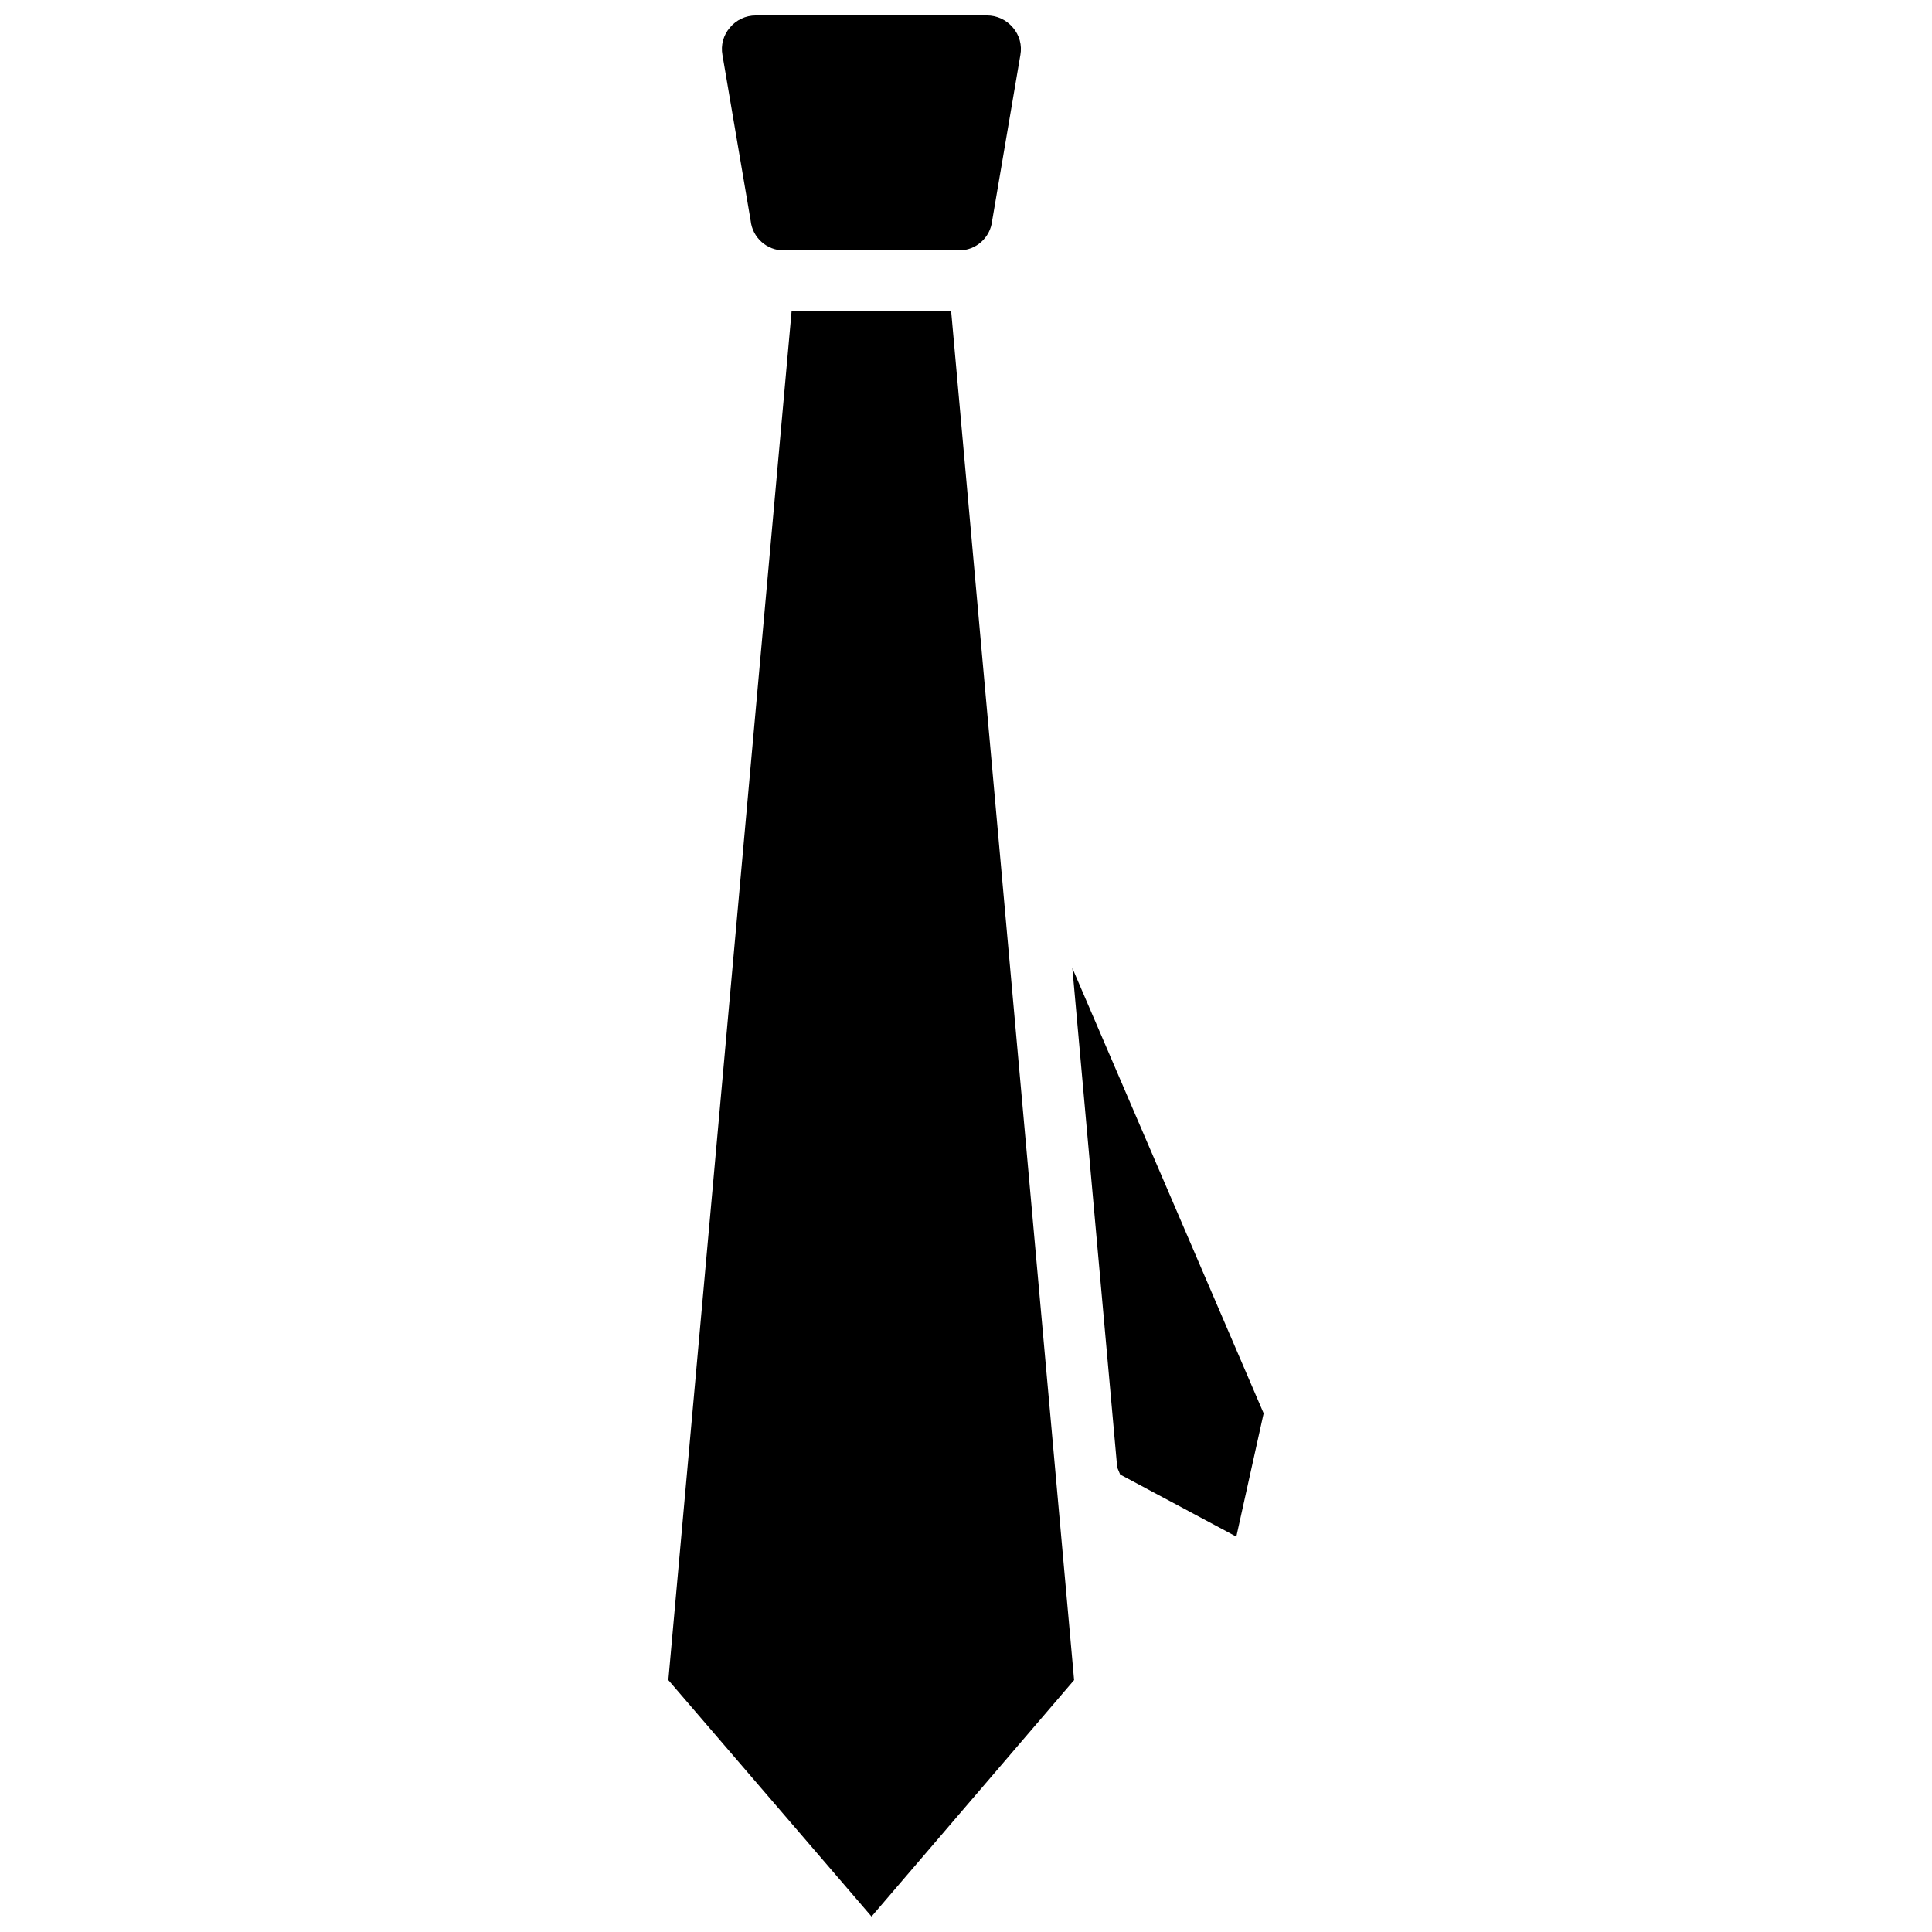 <?xml version="1.0" encoding="UTF-8"?>
<!-- Uploaded to: ICON Repo, www.iconrepo.com, Generator: ICON Repo Mixer Tools -->
<svg width="800px" height="800px" version="1.1" viewBox="144 144 512 512" xmlns="http://www.w3.org/2000/svg">
 <defs>
  <clipPath id="b">
   <path d="m335 148.09h80v62.906h-80z"/>
  </clipPath>
  <clipPath id="a">
   <path d="m321 226h108v425.9h-108z"/>
  </clipPath>
 </defs>
 <path d="m478.88 518.55-7.242 32.668-30.777-16.453-0.789-1.887-11.887-132.33z"/>
 <g clip-path="url(#b)">
  <path d="m414.41 158.56-7.477 43.926h-0.004c-0.484 4.5-4.293 7.898-8.816 7.875h-46.367c-4.523 0.023-8.332-3.375-8.816-7.875l-7.477-43.926c-0.48-2.586 0.246-5.25 1.965-7.242 1.691-2.043 4.199-3.223 6.852-3.227h61.242c2.676-0.012 5.215 1.172 6.93 3.227 1.723 1.992 2.445 4.656 1.969 7.242z"/>
 </g>
 <g clip-path="url(#a)">
  <path d="m428.65 589.24-53.688 62.66-53.844-62.66 32.668-362.82h42.273z"/>
 </g>
</svg>